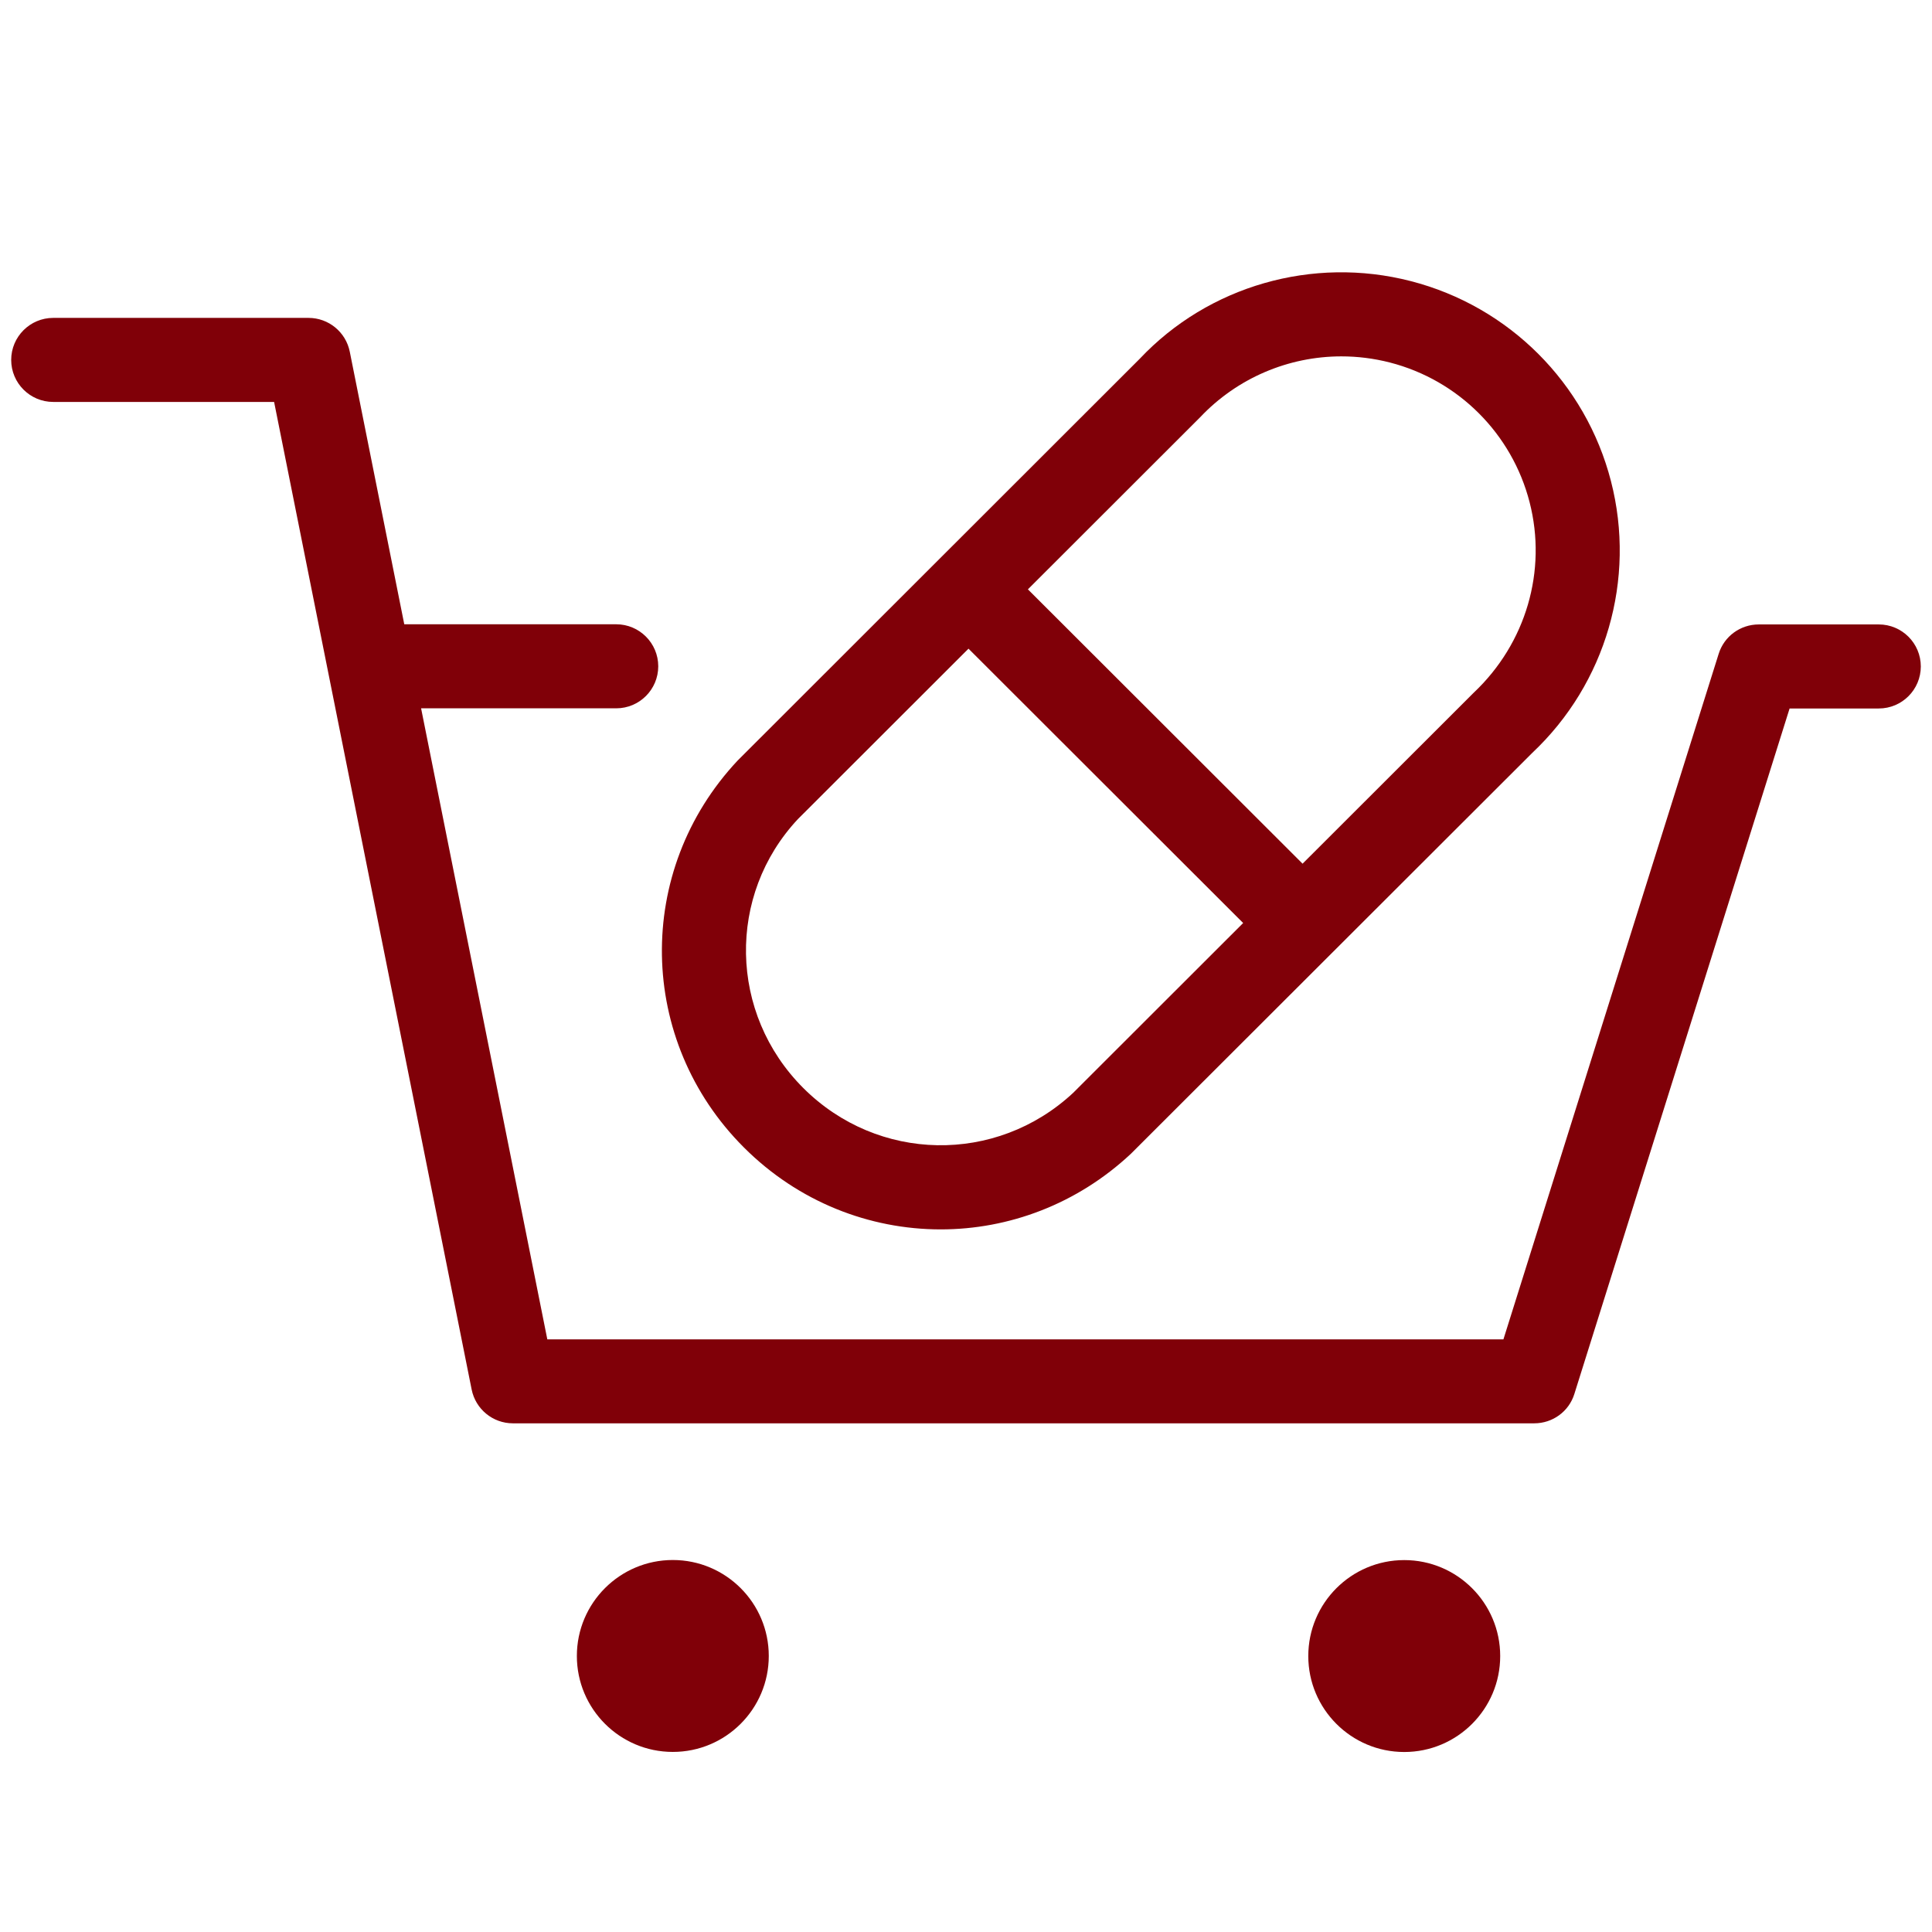<svg width="24" height="24" viewBox="0 0 24 24" fill="none" xmlns="http://www.w3.org/2000/svg">
<g clip-path="url(#clip0_5761_4704)">
<path d="M11.686 15.272C12.532 15.272 13.379 14.959 14.049 14.332L19.034 9.353C19.951 8.49 20.326 7.196 20.012 5.977C19.698 4.758 18.745 3.806 17.525 3.492C16.306 3.178 15.011 3.552 14.158 4.457L9.162 9.449C7.879 10.818 7.914 12.928 9.241 14.254C9.919 14.932 10.802 15.272 11.686 15.272ZM14.907 5.185C15.369 4.695 16.007 4.427 16.663 4.427C16.863 4.427 17.066 4.452 17.265 4.503C18.117 4.722 18.782 5.387 19.001 6.238C19.22 7.089 18.958 7.991 18.307 8.605L16.181 10.729L12.769 7.321L14.906 5.186L14.907 5.185ZM9.912 10.175L12.031 8.058L15.443 11.466L13.33 13.577C12.374 14.466 10.904 14.44 9.979 13.516C9.053 12.591 9.029 11.118 9.912 10.175Z" fill="#800008"/>
<path d="M23.339 7.757H21.848C21.62 7.757 21.418 7.904 21.35 8.122L18.676 16.638H6.799L5.231 8.799H7.655C7.943 8.799 8.177 8.565 8.177 8.277C8.177 7.989 7.943 7.755 7.655 7.755H5.022L4.345 4.369C4.296 4.125 4.082 3.949 3.833 3.949H0.661C0.373 3.949 0.139 4.183 0.139 4.471C0.139 4.759 0.373 4.993 0.661 4.993H3.405L5.859 17.261C5.908 17.505 6.122 17.681 6.371 17.681H19.059C19.287 17.681 19.489 17.535 19.557 17.317L22.231 8.801H23.339C23.627 8.801 23.861 8.567 23.861 8.279C23.861 7.991 23.627 7.757 23.339 7.757Z" fill="#800008"/>
<path d="M8.358 19.379C7.7 19.379 7.166 19.913 7.166 20.571C7.166 21.229 7.7 21.763 8.358 21.763C9.016 21.763 9.55 21.229 9.55 20.571C9.55 19.913 9.016 19.379 8.358 19.379Z" fill="#800008"/>
<path d="M17.444 19.38C16.786 19.38 16.252 19.914 16.252 20.572C16.252 21.23 16.786 21.764 17.444 21.764C18.102 21.764 18.636 21.23 18.636 20.572C18.636 19.914 18.102 19.38 17.444 19.38Z" fill="#800008"/>
</g>
<defs>
<clipPath id="clip0_5761_4704">
<rect width="24" height="24" fill="white"/>
</clipPath>
</defs>
</svg>
